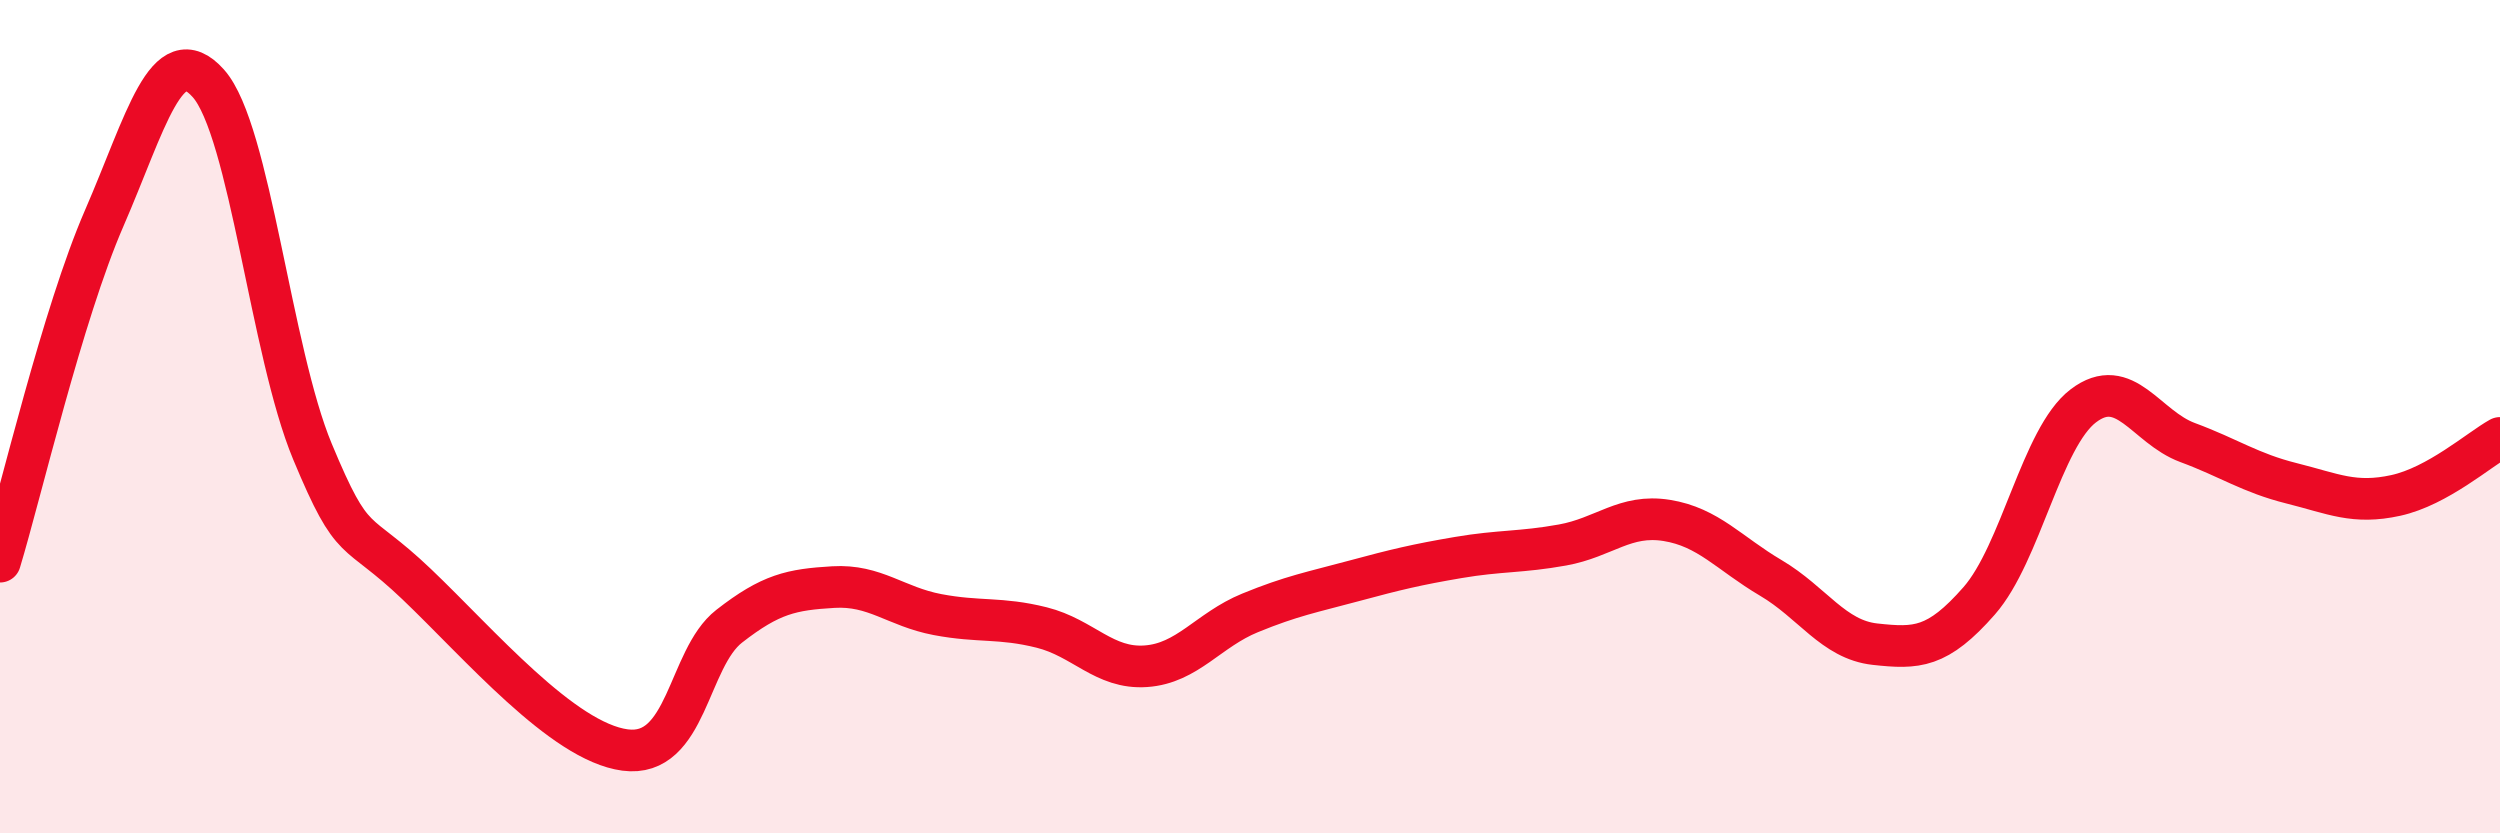 
    <svg width="60" height="20" viewBox="0 0 60 20" xmlns="http://www.w3.org/2000/svg">
      <path
        d="M 0,13.48 C 0.5,11.83 1.5,7.54 2.5,5.24 C 3.5,2.94 4,0.88 5,2 C 6,3.12 6.5,8.44 7.5,10.84 C 8.5,13.24 8.5,12.59 10,14.02 C 11.5,15.45 13.5,17.8 15,18 C 16.5,18.2 16.5,15.81 17.5,15.03 C 18.5,14.25 19,14.15 20,14.09 C 21,14.03 21.5,14.56 22.5,14.75 C 23.5,14.94 24,14.81 25,15.06 C 26,15.31 26.5,16.06 27.5,15.99 C 28.5,15.92 29,15.12 30,14.71 C 31,14.3 31.5,14.21 32.5,13.94 C 33.5,13.67 34,13.55 35,13.38 C 36,13.21 36.5,13.26 37.5,13.08 C 38.5,12.9 39,12.33 40,12.49 C 41,12.65 41.5,13.28 42.5,13.87 C 43.5,14.46 44,15.35 45,15.46 C 46,15.57 46.5,15.56 47.5,14.42 C 48.5,13.28 49,10.5 50,9.74 C 51,8.98 51.5,10.25 52.5,10.62 C 53.5,10.99 54,11.35 55,11.6 C 56,11.85 56.5,12.11 57.5,11.89 C 58.5,11.67 59.5,10.79 60,10.51L60 20L0 20Z"
        fill="#EB0A25"
        opacity="0.1"
        stroke-linecap="round"
        stroke-linejoin="round"
      />
      <path
        d="M 0,13.48 C 0.5,11.83 1.5,7.54 2.5,5.24 C 3.5,2.94 4,0.88 5,2 C 6,3.12 6.5,8.44 7.5,10.84 C 8.5,13.24 8.5,12.59 10,14.02 C 11.5,15.45 13.5,17.8 15,18 C 16.5,18.2 16.5,15.81 17.5,15.03 C 18.5,14.25 19,14.15 20,14.09 C 21,14.03 21.5,14.56 22.5,14.75 C 23.5,14.94 24,14.81 25,15.06 C 26,15.31 26.5,16.06 27.5,15.99 C 28.5,15.92 29,15.12 30,14.71 C 31,14.3 31.5,14.21 32.5,13.94 C 33.5,13.67 34,13.55 35,13.38 C 36,13.21 36.5,13.26 37.5,13.08 C 38.5,12.9 39,12.33 40,12.49 C 41,12.65 41.5,13.28 42.5,13.87 C 43.5,14.46 44,15.35 45,15.46 C 46,15.57 46.5,15.56 47.5,14.42 C 48.5,13.28 49,10.5 50,9.74 C 51,8.98 51.5,10.25 52.5,10.62 C 53.5,10.99 54,11.35 55,11.6 C 56,11.85 56.5,12.11 57.5,11.89 C 58.5,11.67 59.5,10.79 60,10.51"
        stroke="#EB0A25"
        stroke-width="1"
        fill="none"
        stroke-linecap="round"
        stroke-linejoin="round"
      />
    </svg>
  